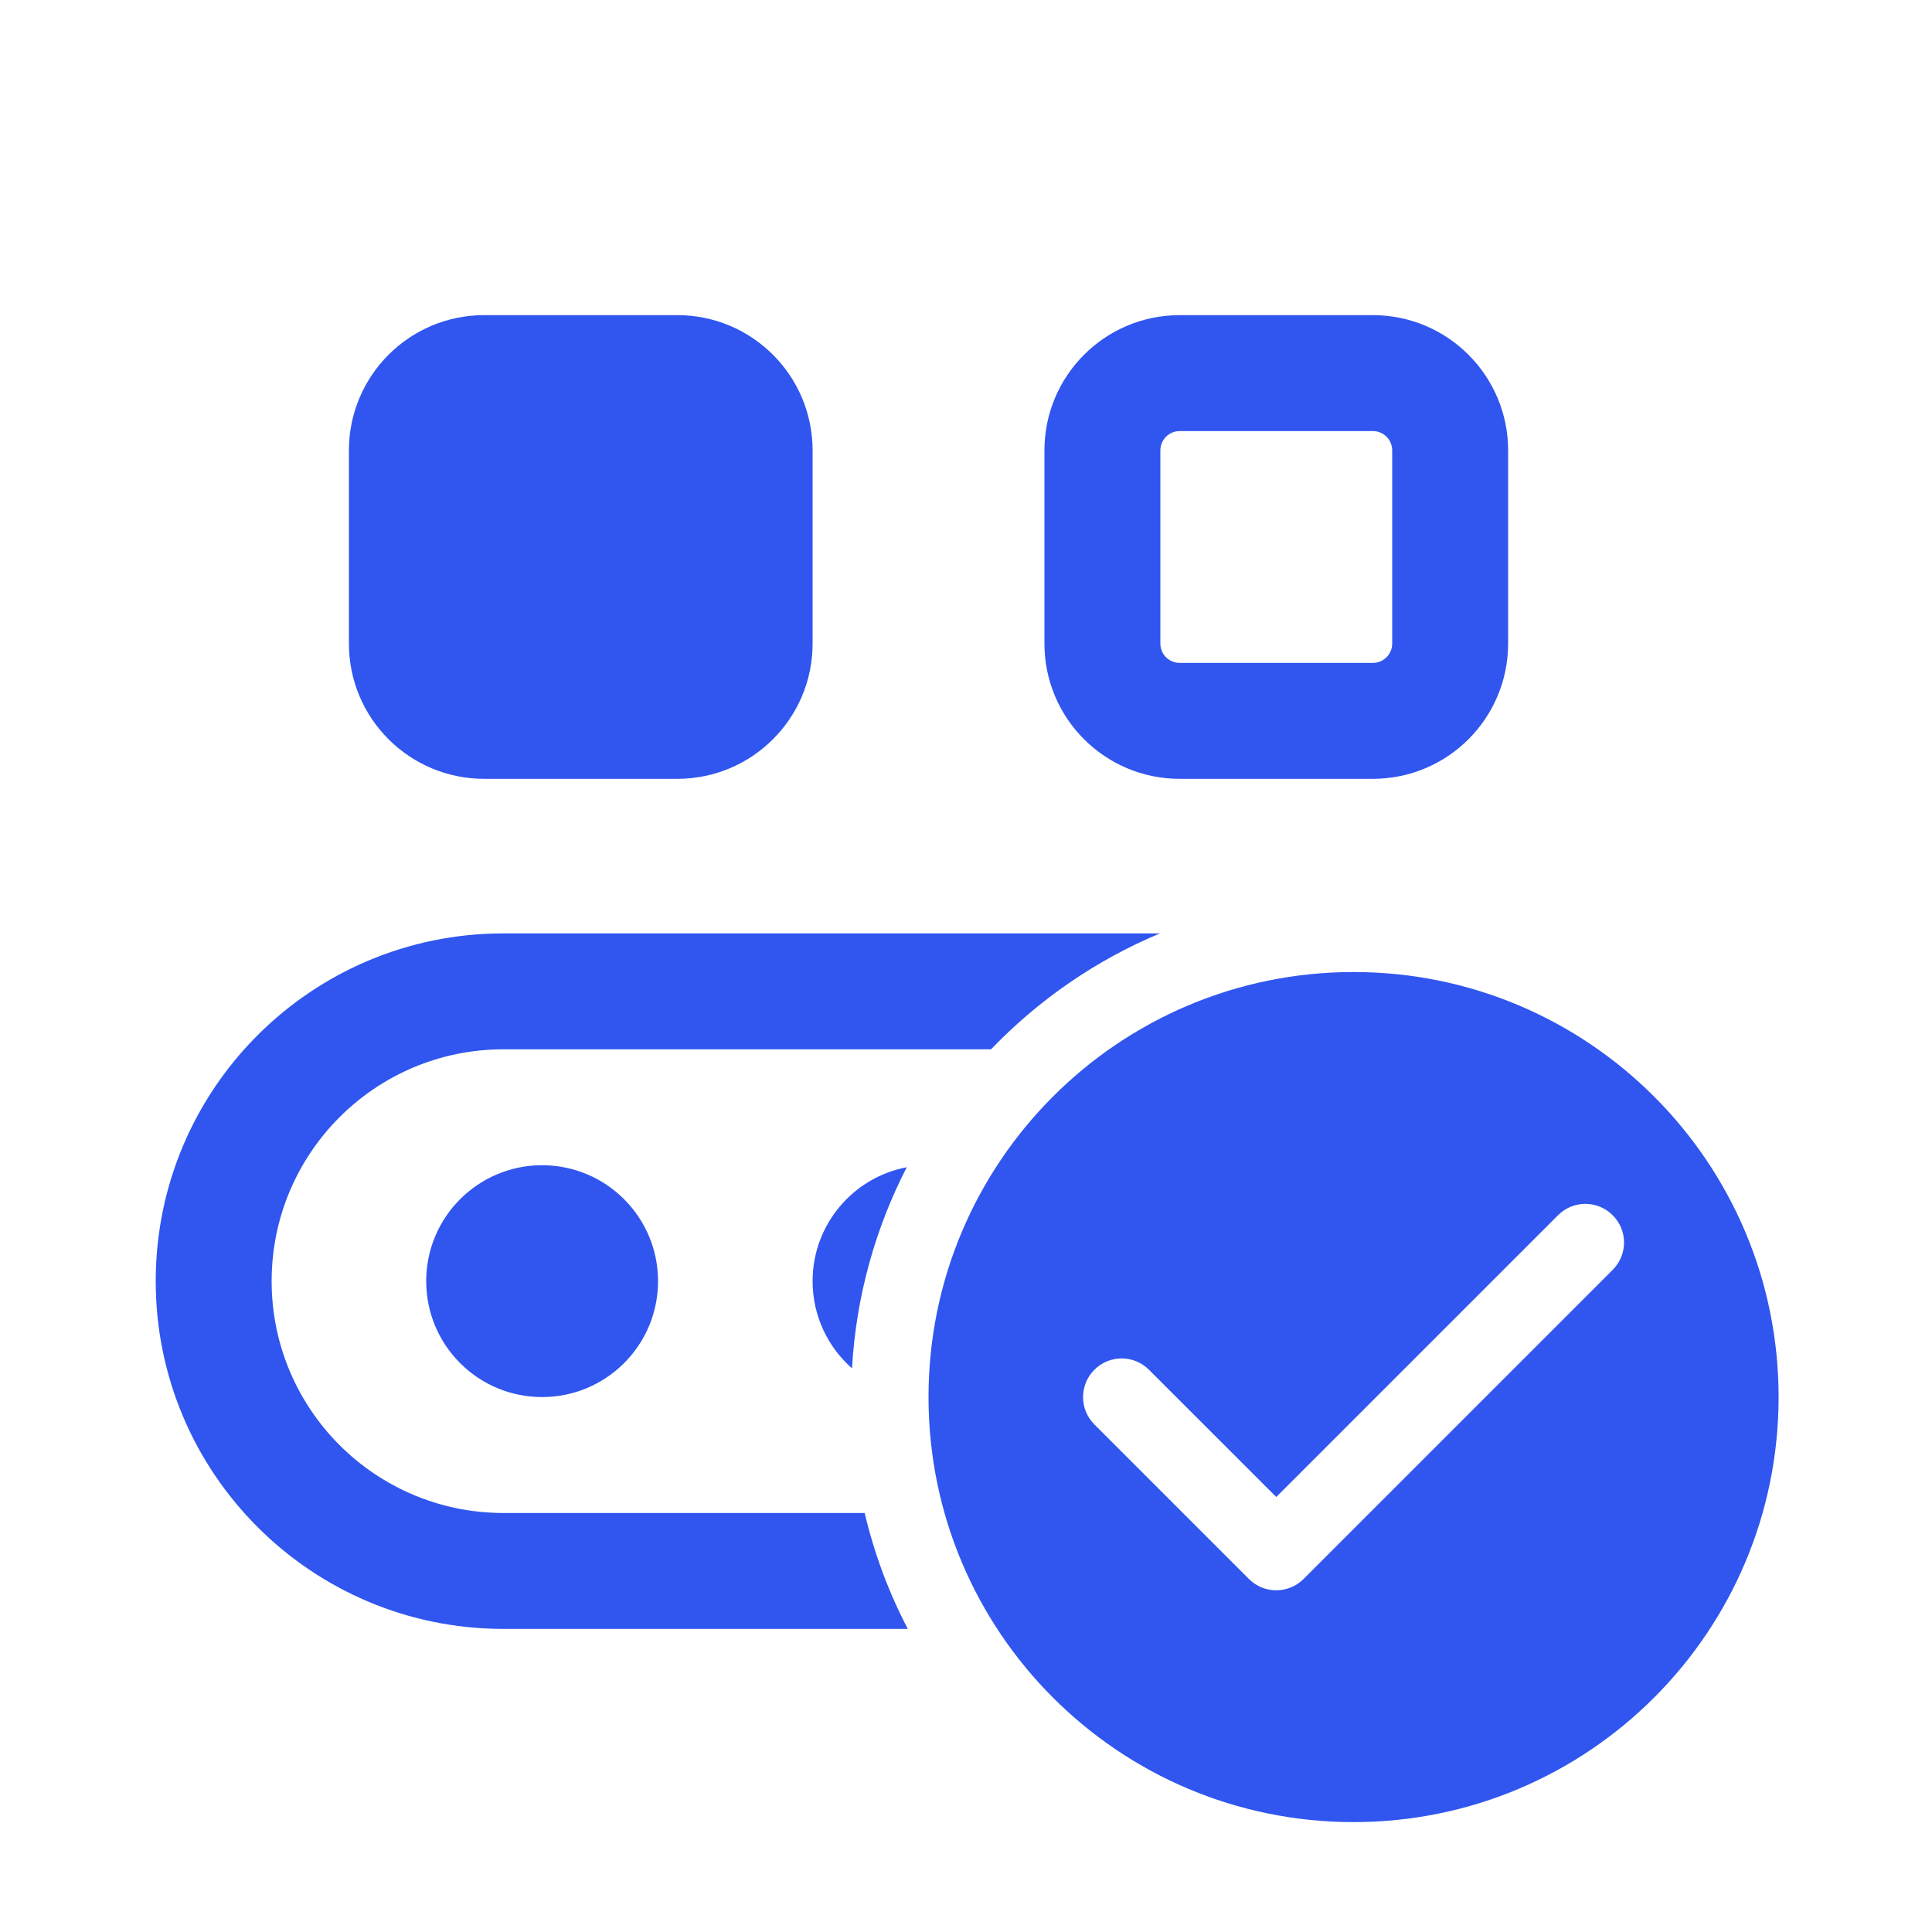 <svg width="25" height="25" viewBox="0 0 25 25" fill="none" xmlns="http://www.w3.org/2000/svg">
<path d="M6.265 4.078C5.298 4.078 4.515 4.862 4.515 5.828V8.328C4.515 9.295 5.298 10.078 6.265 10.078H8.765C9.731 10.078 10.515 9.295 10.515 8.328V5.828C10.515 4.862 9.731 4.078 8.765 4.078H6.265ZM13.515 5.828C13.515 4.862 14.298 4.078 15.265 4.078H17.765C18.731 4.078 19.515 4.862 19.515 5.828V8.328C19.515 9.295 18.731 10.078 17.765 10.078H15.265C14.298 10.078 13.515 9.295 13.515 8.328V5.828ZM15.265 5.578C15.127 5.578 15.015 5.69 15.015 5.828V8.328C15.015 8.466 15.127 8.578 15.265 8.578H17.765C17.903 8.578 18.015 8.466 18.015 8.328V5.828C18.015 5.69 17.903 5.578 17.765 5.578H15.265ZM7.015 18.078C7.843 18.078 8.515 17.407 8.515 16.578C8.515 15.75 7.843 15.078 7.015 15.078C6.186 15.078 5.515 15.75 5.515 16.578C5.515 17.407 6.186 18.078 7.015 18.078ZM6.515 13.578H12.824C13.438 12.939 14.18 12.425 15.01 12.078H6.515C4.029 12.078 2.015 14.093 2.015 16.578C2.015 19.063 4.029 21.078 6.515 21.078H11.747C11.502 20.609 11.313 20.106 11.189 19.578H6.515C4.858 19.578 3.515 18.235 3.515 16.578C3.515 14.921 4.858 13.578 6.515 13.578ZM10.515 16.578C10.515 17.027 10.712 17.431 11.025 17.706C11.078 16.772 11.328 15.892 11.733 15.104C11.039 15.236 10.515 15.846 10.515 16.578ZM23.015 18.078C23.015 21.116 20.552 23.578 17.515 23.578C14.477 23.578 12.015 21.116 12.015 18.078C12.015 15.041 14.477 12.578 17.515 12.578C20.552 12.578 23.015 15.041 23.015 18.078ZM20.868 15.725C20.673 15.529 20.356 15.529 20.161 15.725L16.515 19.371L14.868 17.725C14.673 17.529 14.356 17.529 14.161 17.725C13.966 17.92 13.966 18.236 14.161 18.432L16.161 20.432C16.356 20.627 16.673 20.627 16.868 20.432L20.868 16.432C21.064 16.236 21.064 15.92 20.868 15.725Z" fill="#3056EF"/>
</svg>
